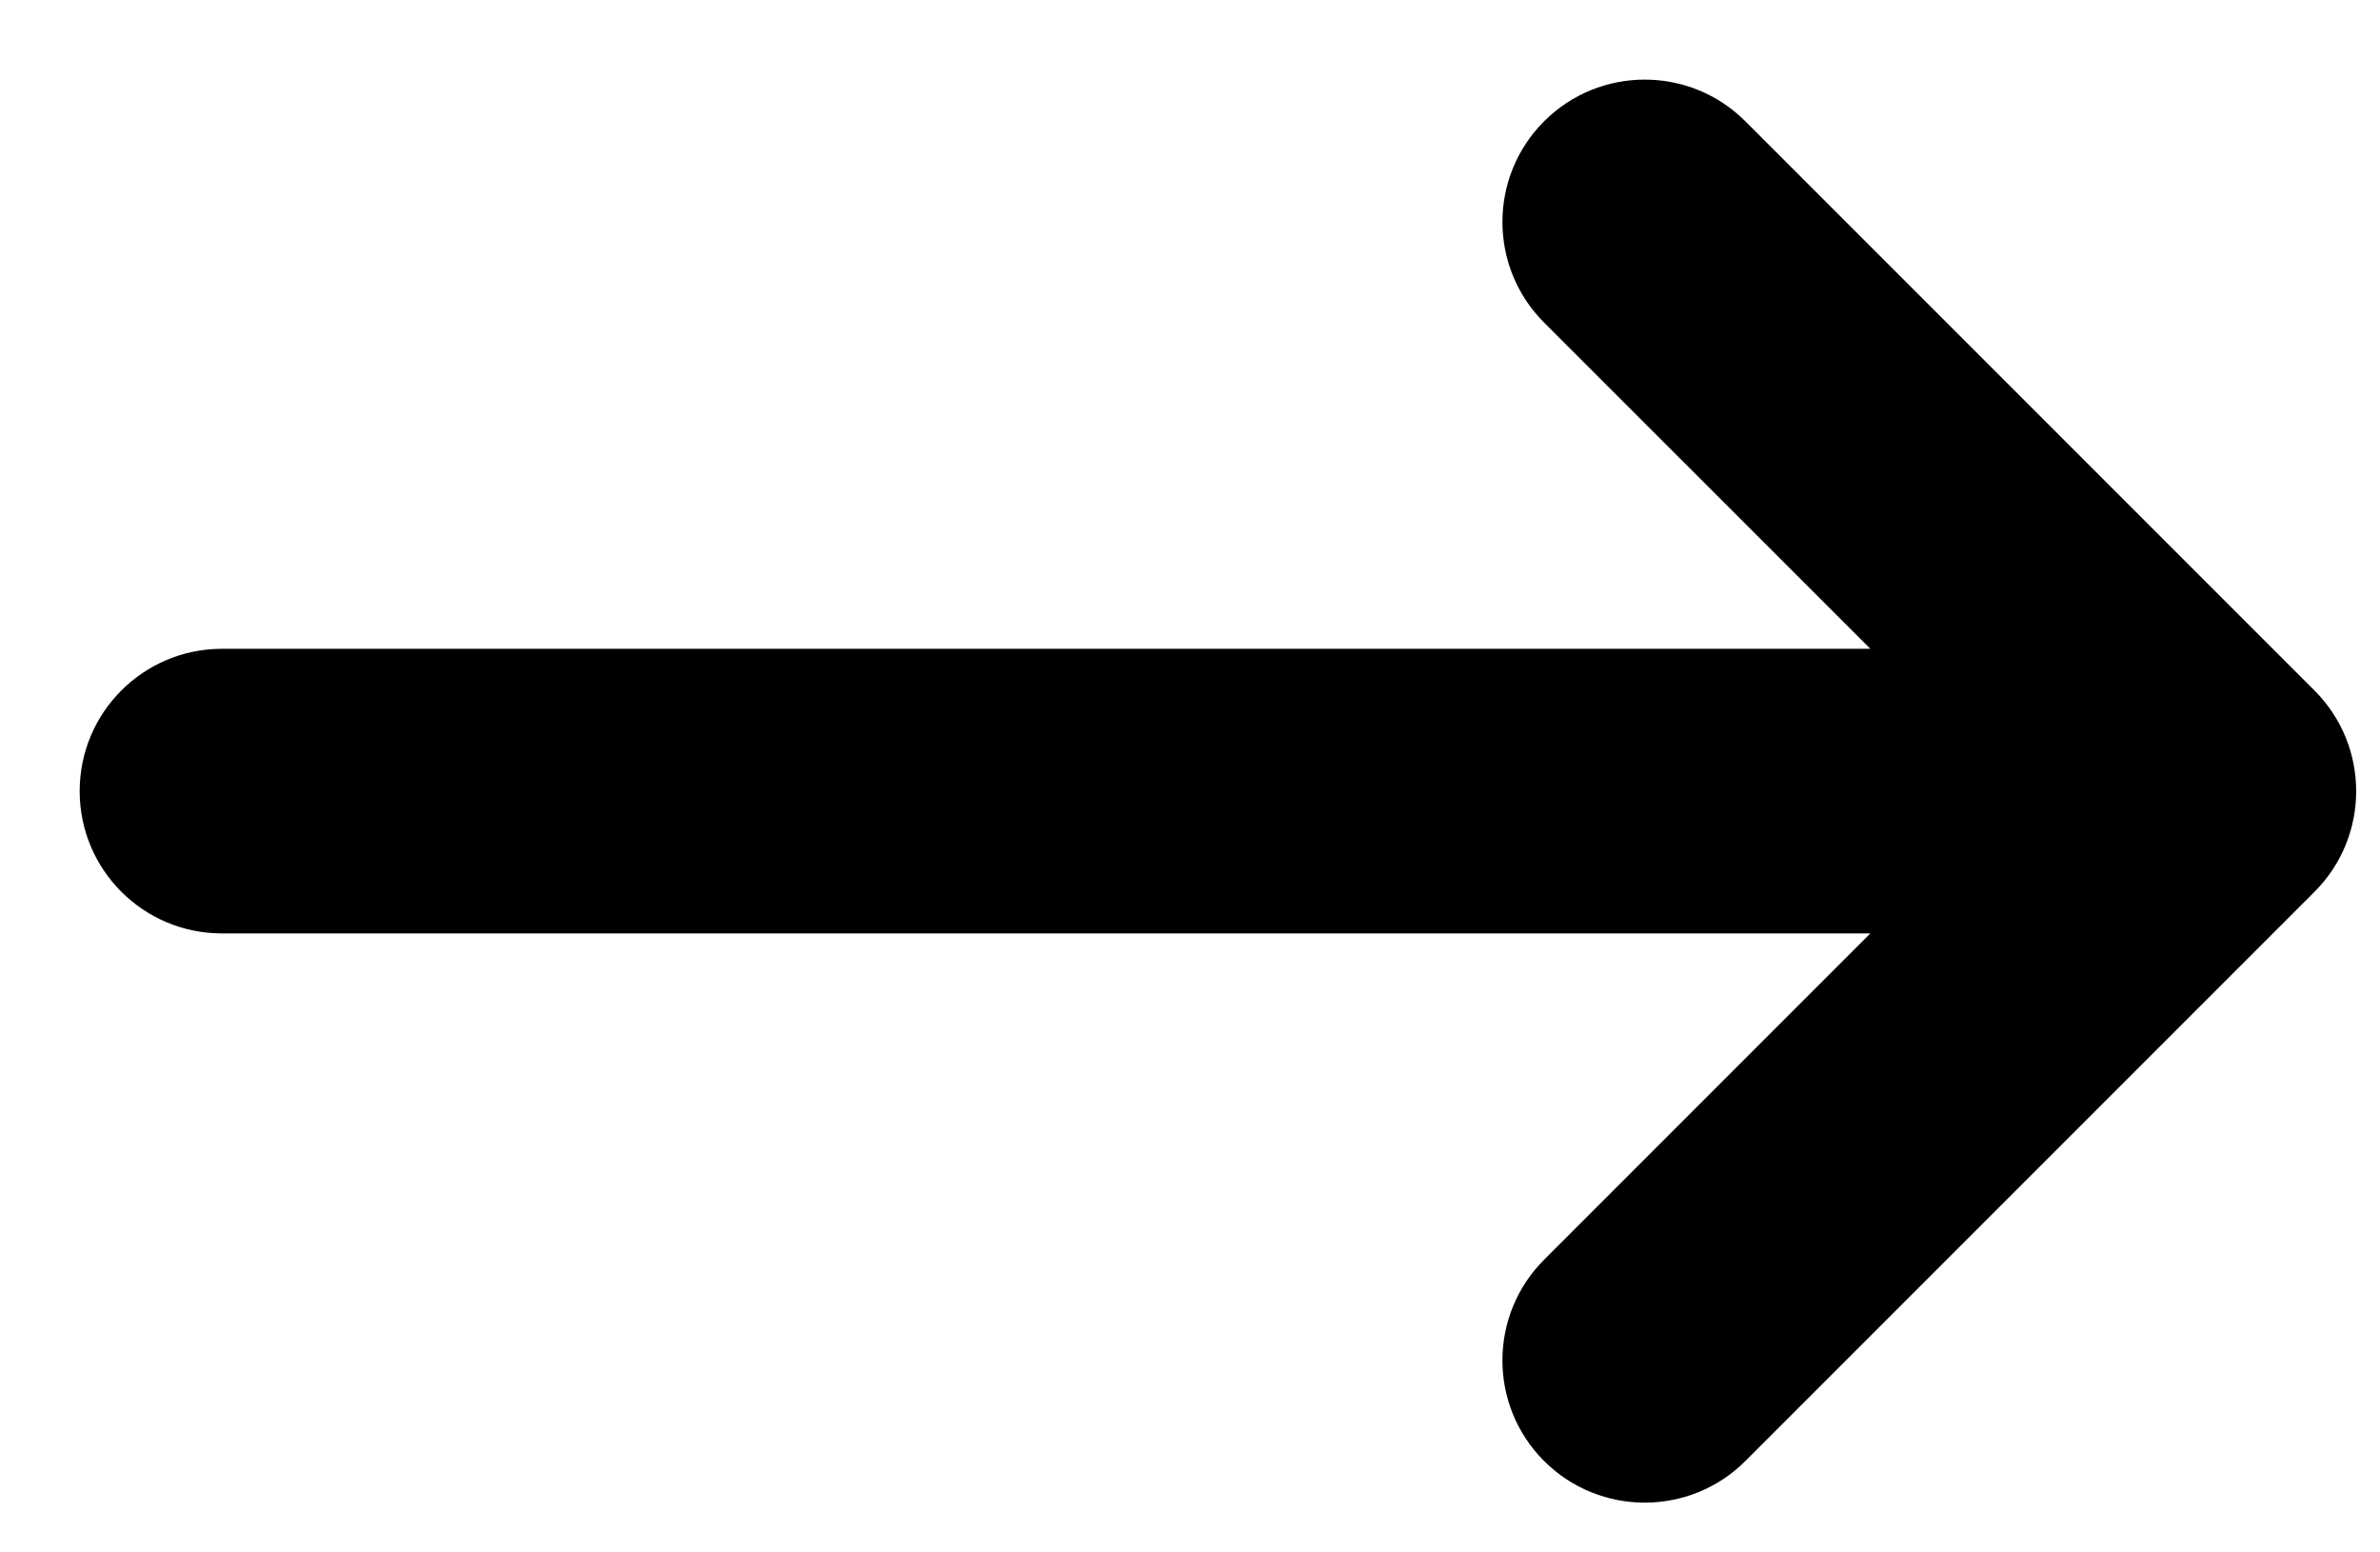 <svg viewBox="0 0 23 15" fill="none" xmlns="http://www.w3.org/2000/svg">
  <path fill-rule="evenodd" clip-rule="evenodd" d="M14.922 1.172C15.459 0.635 16.33 0.635 16.867 1.172L22.367 6.672C22.904 7.209 22.904 8.08 22.367 8.617L16.867 14.117C16.33 14.653 15.459 14.653 14.922 14.117C14.385 13.58 14.385 12.709 14.922 12.172L18.075 9.019H2.145C1.385 9.019 0.77 8.404 0.77 7.644C0.77 6.885 1.385 6.269 2.145 6.269H18.075L14.922 3.117C14.385 2.58 14.385 1.709 14.922 1.172Z" fill="currentColor" />
</svg>
